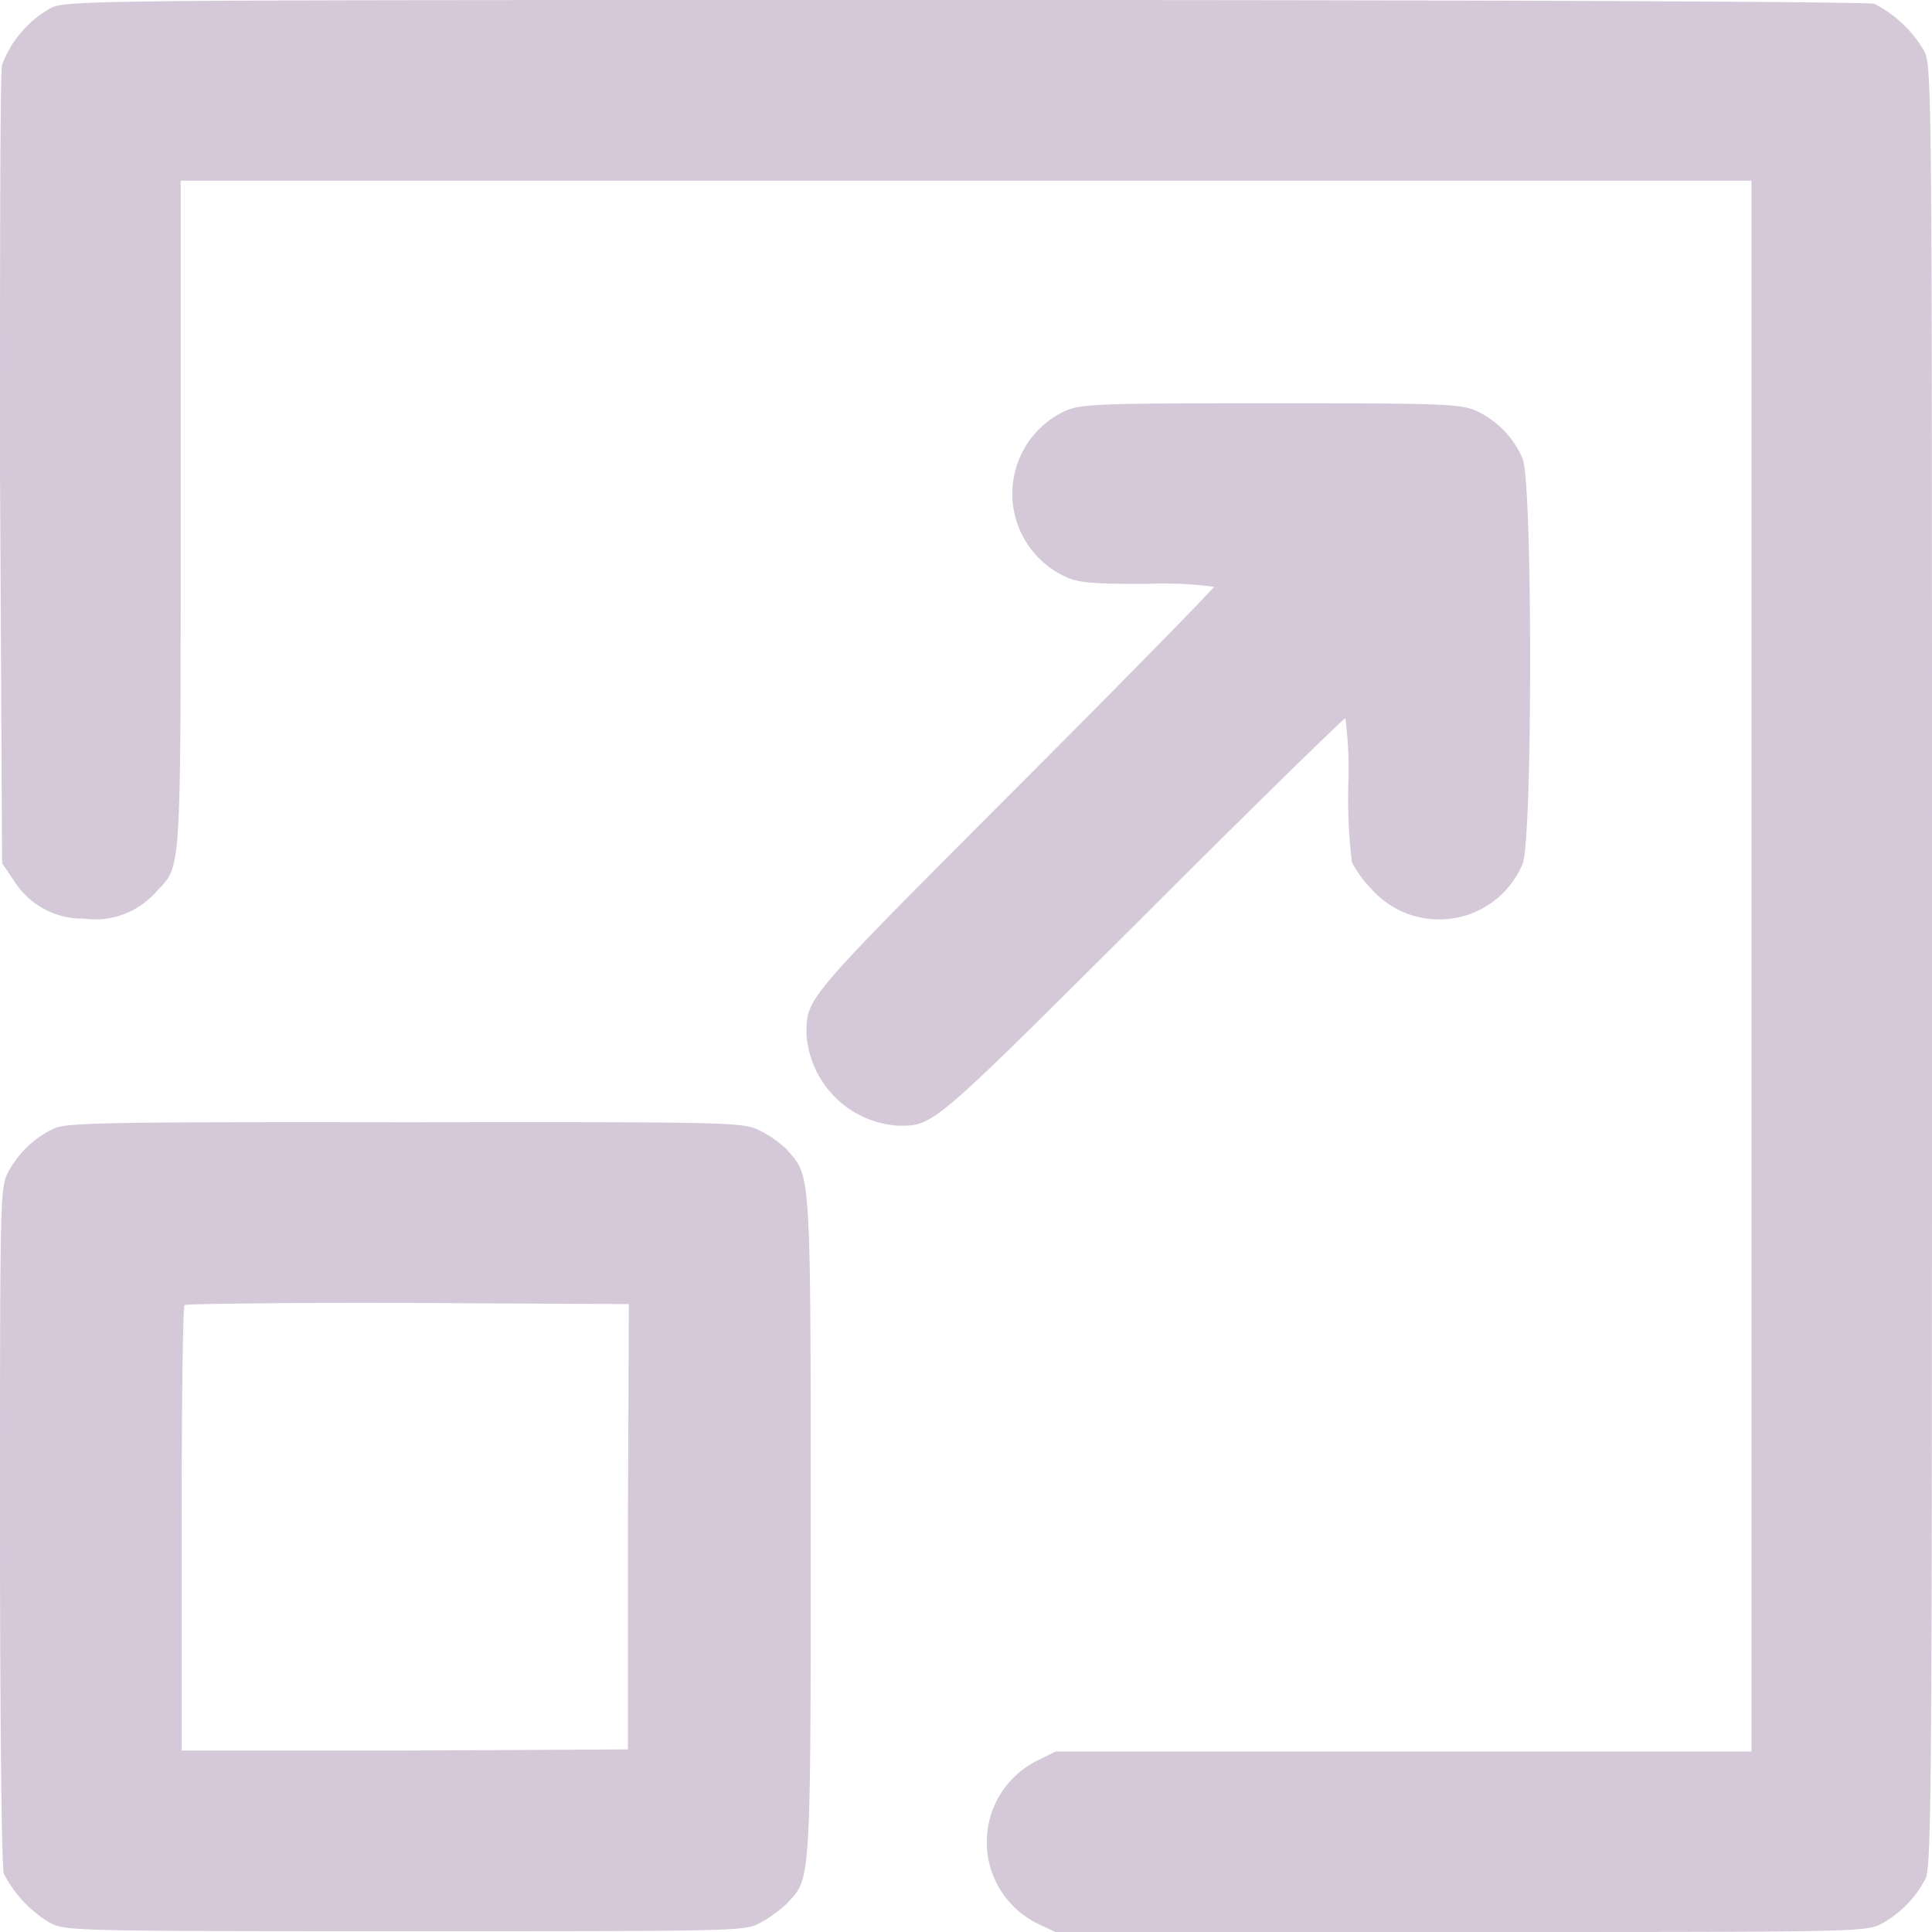 <?xml version="1.0" encoding="UTF-8"?> <svg xmlns="http://www.w3.org/2000/svg" viewBox="0 0 100.09 100.09"> <defs> <style>.cls-1{opacity:0.25;}.cls-2{fill:#522468;}</style> </defs> <g id="Layer_2" data-name="Layer 2"> <g id="_Layer_" data-name="&lt;Layer&gt;"> <g class="cls-1"> <path class="cls-2" d="M2.59.44A5.64,5.64,0,0,0,.11,3.35C0,3.72,0,13.19,0,24.37L.11,44.72l.59.87a4.19,4.19,0,0,0,3.65,2A4.2,4.2,0,0,0,8.09,46.2c1.31-1.38,1.27-.61,1.27-19.54V9.36H90.74V90.74H54.68l-1,.5a4.71,4.71,0,0,0,0,8.38l1,.47h21c20.19,0,21,0,21.76-.41a5.57,5.57,0,0,0,2.31-2.35c.32-.63.34-4.83.34-47.28,0-45.68,0-46.61-.41-47.42A6.35,6.35,0,0,0,97.11.2C96.79.09,78.31,0,50,0,4.4,0,3.35,0,2.59.44Z"></path> <path class="cls-2" d="M55.16,21.3a4.73,4.73,0,0,0-.06,8.53c.69.35,1.28.42,4.3.42a19.66,19.66,0,0,1,3.49.15c0,.08-4.64,4.83-10.32,10.51C41.76,51.74,41.78,51.7,41.78,53.53a5.08,5.08,0,0,0,4.79,4.79c1.82,0,1.78,0,12.62-10.8,5.68-5.68,10.42-10.31,10.51-10.31a20.64,20.64,0,0,1,.15,3.46,27.41,27.41,0,0,0,.19,4A5.55,5.55,0,0,0,71,46a4.69,4.69,0,0,0,7.88-1.24c.52-1.22.52-19.8,0-21a4.81,4.81,0,0,0-2.37-2.46c-.81-.37-1.59-.41-10.67-.41S56,20.93,55.16,21.3Z"></path> <path class="cls-2" d="M2.83,58.45a5.17,5.17,0,0,0-2.42,2.3C0,61.54,0,62.28,0,79.07c0,10.32.09,17.74.2,18a6.35,6.35,0,0,0,2.43,2.57c.81.39,1.44.41,18.37.41s17.56,0,18.34-.41a7,7,0,0,0,1.4-1C42,97.27,42,98,42,79.1S42,61,40.74,59.53a5.77,5.77,0,0,0-1.46-1c-.83-.39-1.79-.41-18.28-.39C5.92,58.12,3.48,58.16,2.83,58.45ZM32.53,79.1V90.63L21,90.69l-11.59,0V79.25c0-6.33.06-11.58.15-11.64s5.29-.13,11.58-.11l11.44.06Z"></path> </g> </g> </g> </svg> 